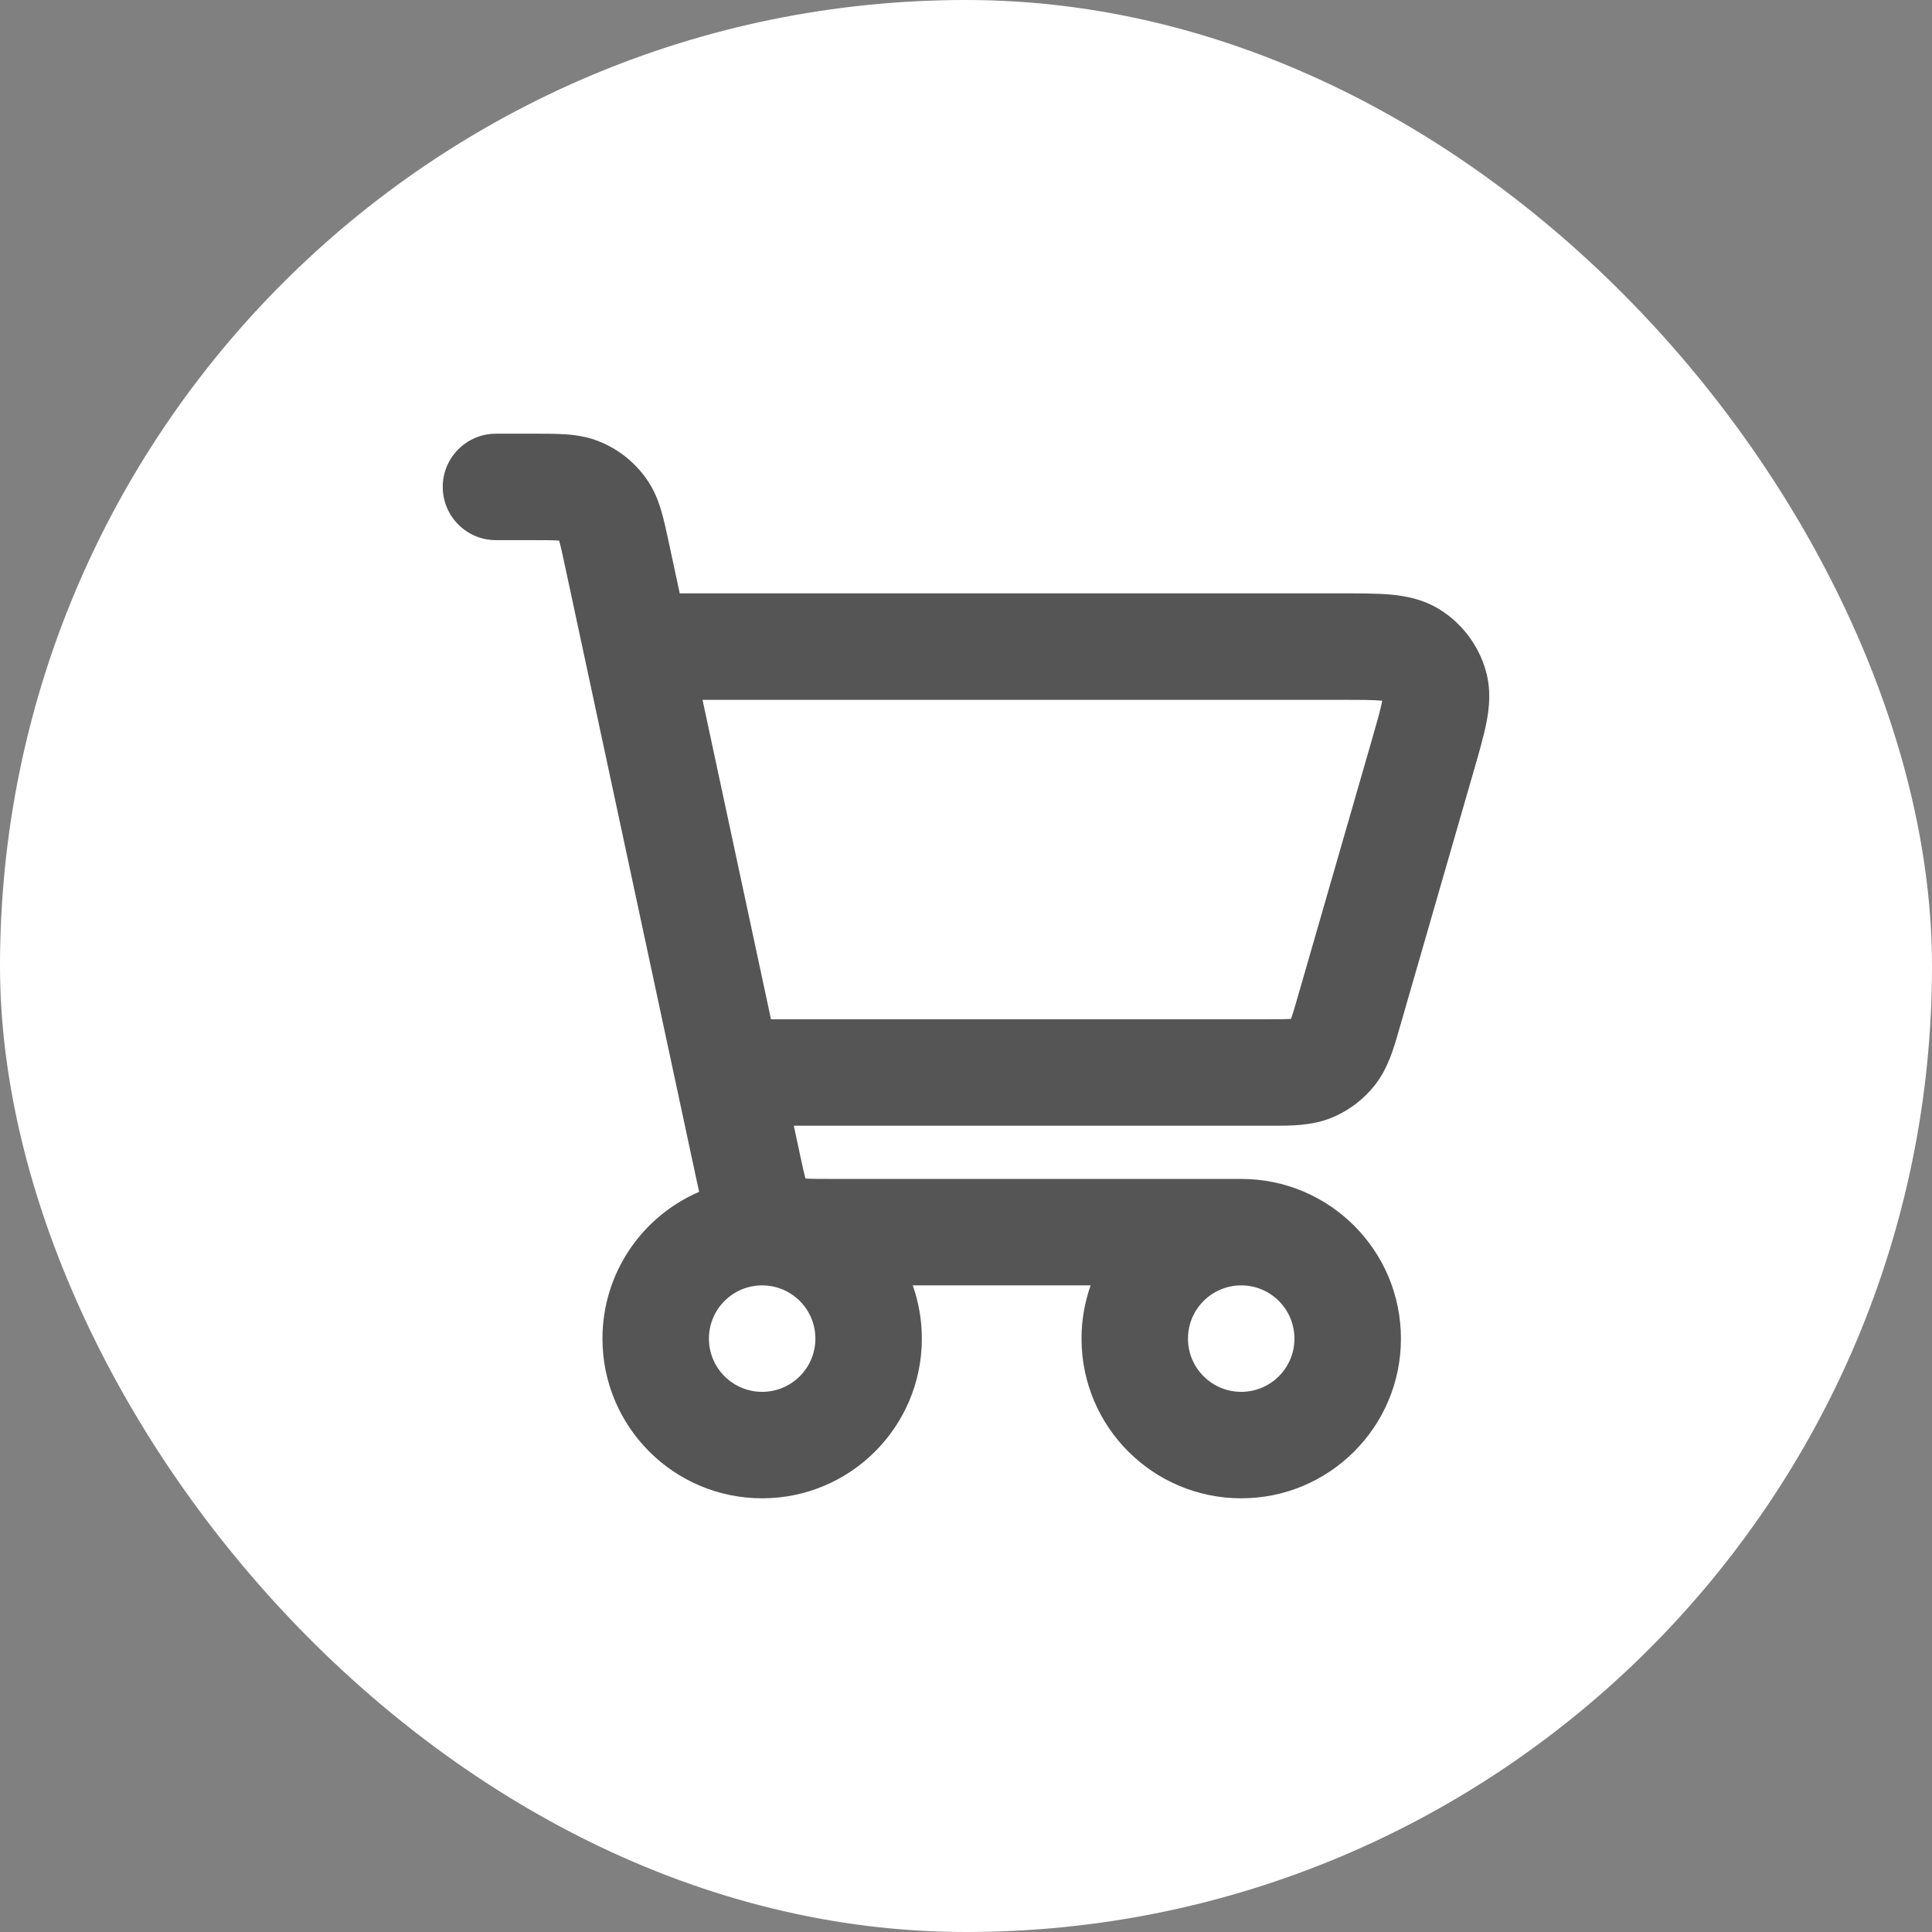 <svg width="48" height="48" viewBox="0 0 48 48" fill="none" xmlns="http://www.w3.org/2000/svg">
<rect x="0" y="0" width="48" height="48" fill="#808080" stroke="none"/>
<rect width="48" height="48" rx="24" fill="white"/>
<path fill-rule="evenodd" clip-rule="evenodd" d="M13.877 13.43C13.753 13.421 13.581 13.42 13.257 13.42H12.322C11.592 13.42 11 12.828 11 12.097C11 11.367 11.592 10.775 12.322 10.775H13.257C13.269 10.775 13.281 10.775 13.293 10.775C13.567 10.775 13.838 10.775 14.071 10.792C14.332 10.811 14.633 10.856 14.946 10.992C15.388 11.182 15.771 11.491 16.052 11.885C16.25 12.162 16.358 12.447 16.431 12.698C16.498 12.926 16.556 13.195 16.614 13.466L16.62 13.493L16.888 14.742L33.365 14.742C33.799 14.742 34.208 14.742 34.547 14.772C34.906 14.805 35.347 14.881 35.765 15.14C36.326 15.488 36.737 16.035 36.916 16.67C37.049 17.143 37.001 17.587 36.932 17.942C36.867 18.277 36.753 18.673 36.632 19.093L34.789 25.482C34.778 25.52 34.767 25.558 34.755 25.598C34.636 26.018 34.487 26.543 34.158 26.96C33.875 27.319 33.503 27.6 33.079 27.772C32.588 27.972 32.043 27.97 31.609 27.968C31.568 27.968 31.528 27.968 31.489 27.968H19.722L19.875 28.683C19.941 28.993 19.977 29.157 20.011 29.273L20.013 29.279C20.017 29.279 20.021 29.28 20.026 29.28C20.15 29.289 20.322 29.29 20.646 29.29H30.838C33.029 29.29 34.806 31.067 34.806 33.258C34.806 35.449 33.029 37.225 30.838 37.225C28.647 37.225 26.87 35.449 26.87 33.258C26.87 32.794 26.95 32.349 27.096 31.935H22.677C22.823 32.349 22.903 32.794 22.903 33.258C22.903 35.449 21.126 37.225 18.935 37.225C16.744 37.225 14.968 35.449 14.968 33.258C14.968 31.622 15.957 30.218 17.37 29.611C17.345 29.5 17.32 29.386 17.296 29.272L14.034 14.047C13.966 13.731 13.929 13.563 13.894 13.444C13.892 13.439 13.891 13.435 13.89 13.431C13.886 13.43 13.881 13.43 13.877 13.43ZM30.838 31.935C30.108 31.935 29.515 32.527 29.515 33.258C29.515 33.988 30.108 34.58 30.838 34.58C31.568 34.58 32.16 33.988 32.16 33.258C32.16 32.527 31.568 31.935 30.838 31.935ZM19.155 25.323H31.489C31.791 25.323 31.949 25.322 32.064 25.314C32.067 25.313 32.071 25.313 32.074 25.313C32.076 25.309 32.077 25.306 32.078 25.302C32.118 25.194 32.163 25.041 32.247 24.749L34.078 18.401C34.217 17.919 34.296 17.642 34.335 17.439C34.337 17.429 34.339 17.419 34.34 17.41C34.331 17.409 34.322 17.408 34.312 17.407C34.105 17.389 33.817 17.387 33.315 17.387H17.454L19.155 25.323ZM18.935 31.935C18.205 31.935 17.613 32.527 17.613 33.258C17.613 33.988 18.205 34.58 18.935 34.58C19.666 34.58 20.258 33.988 20.258 33.258C20.258 32.527 19.666 31.935 18.935 31.935Z" fill="#555555"/>
</svg>
